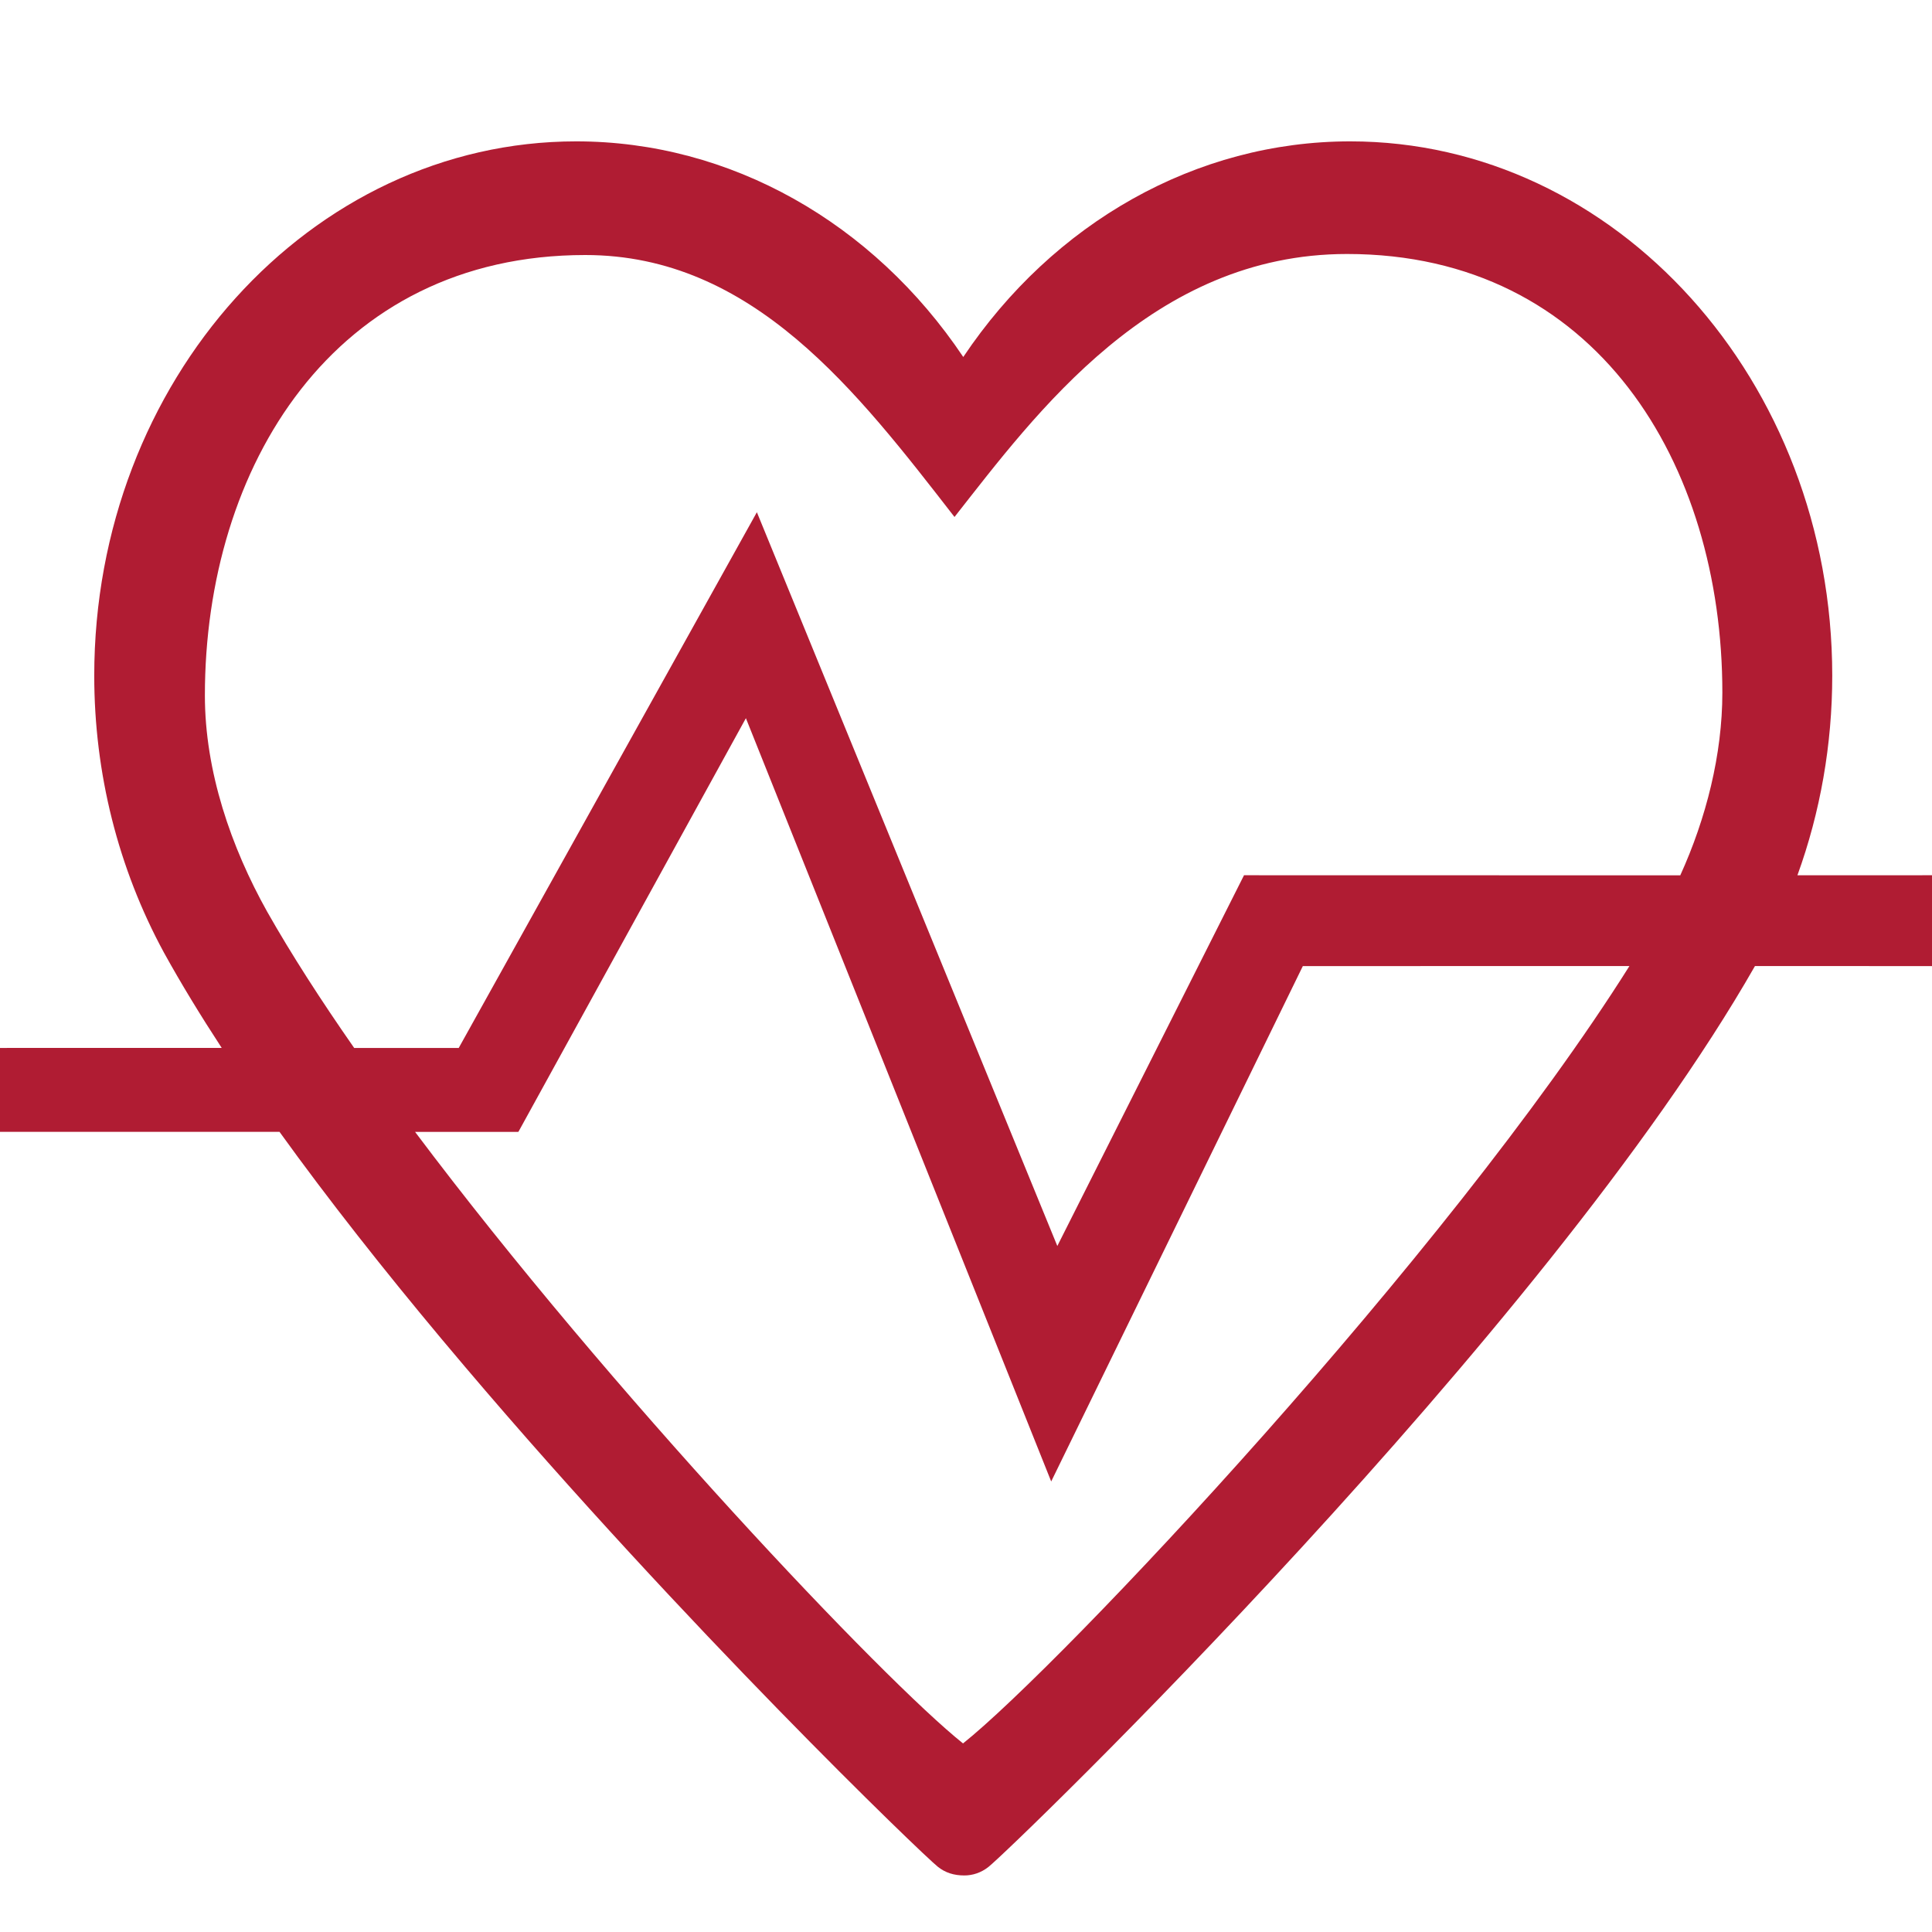 <?xml version="1.0" encoding="UTF-8"?>
<svg width="41px" height="41px" viewBox="0 0 41 41" version="1.1" xmlns="http://www.w3.org/2000/svg" xmlns:xlink="http://www.w3.org/1999/xlink">
    <title>icons/fitness</title>
    <g id="icons/fitness" stroke="none" stroke-width="1" fill="none" fill-rule="evenodd">
        <path d="M28.654,3 C34.294,3 38.883,8.087 38.883,14.339 C38.883,15.799 38.63,17.236 38.144,18.575 L41,18.574 L41.027,20.502 L37.243,20.501 C32.803,28.281 21.465,39.235 20.978,39.618 C20.823,39.741 20.643,39.8 20.465,39.8 C20.241,39.8 20.061,39.741 19.905,39.618 C19.584,39.365 14.535,34.507 9.868,29.005 L9.369,28.413 C8.154,26.96 6.978,25.472 5.932,24.02 L-2.50821586e-12,24.02 L-2.50821586e-12,22.239 L4.705,22.238 C4.252,21.545 3.84,20.869 3.48,20.217 C2.506,18.425 2,16.404 2,14.339 C2,8.087 6.589,3 12.229,3 C15.495,3 18.527,4.72 20.442,7.576 C22.356,4.72 25.389,3 28.654,3 Z M15.829,15.241 L11.001,24.02 L8.809,24.021 C12.972,29.566 18.757,35.66 20.437,36.998 C22.488,35.364 30.715,26.641 34.579,20.501 L27.648,20.502 L22.308,31.439 L15.829,15.241 Z M28.586,5.39 C24.459,5.39 21.983,8.775 20.256,10.971 C18.191,8.312 15.98,5.412 12.421,5.412 C7.081,5.412 4.348,9.91 4.348,14.759 C4.348,16.37 4.904,17.979 5.67,19.348 C6.179,20.247 6.808,21.223 7.516,22.239 L9.735,22.239 L16.062,10.87 L22.438,26.442 L26.4,18.574 L35.658,18.576 C36.207,17.367 36.551,16.013 36.551,14.698 C36.551,9.85 33.881,5.39 28.586,5.39 Z" id="fitness" fill="#B01C33" fill-rule="nonzero"></path>
    </g>
</svg>